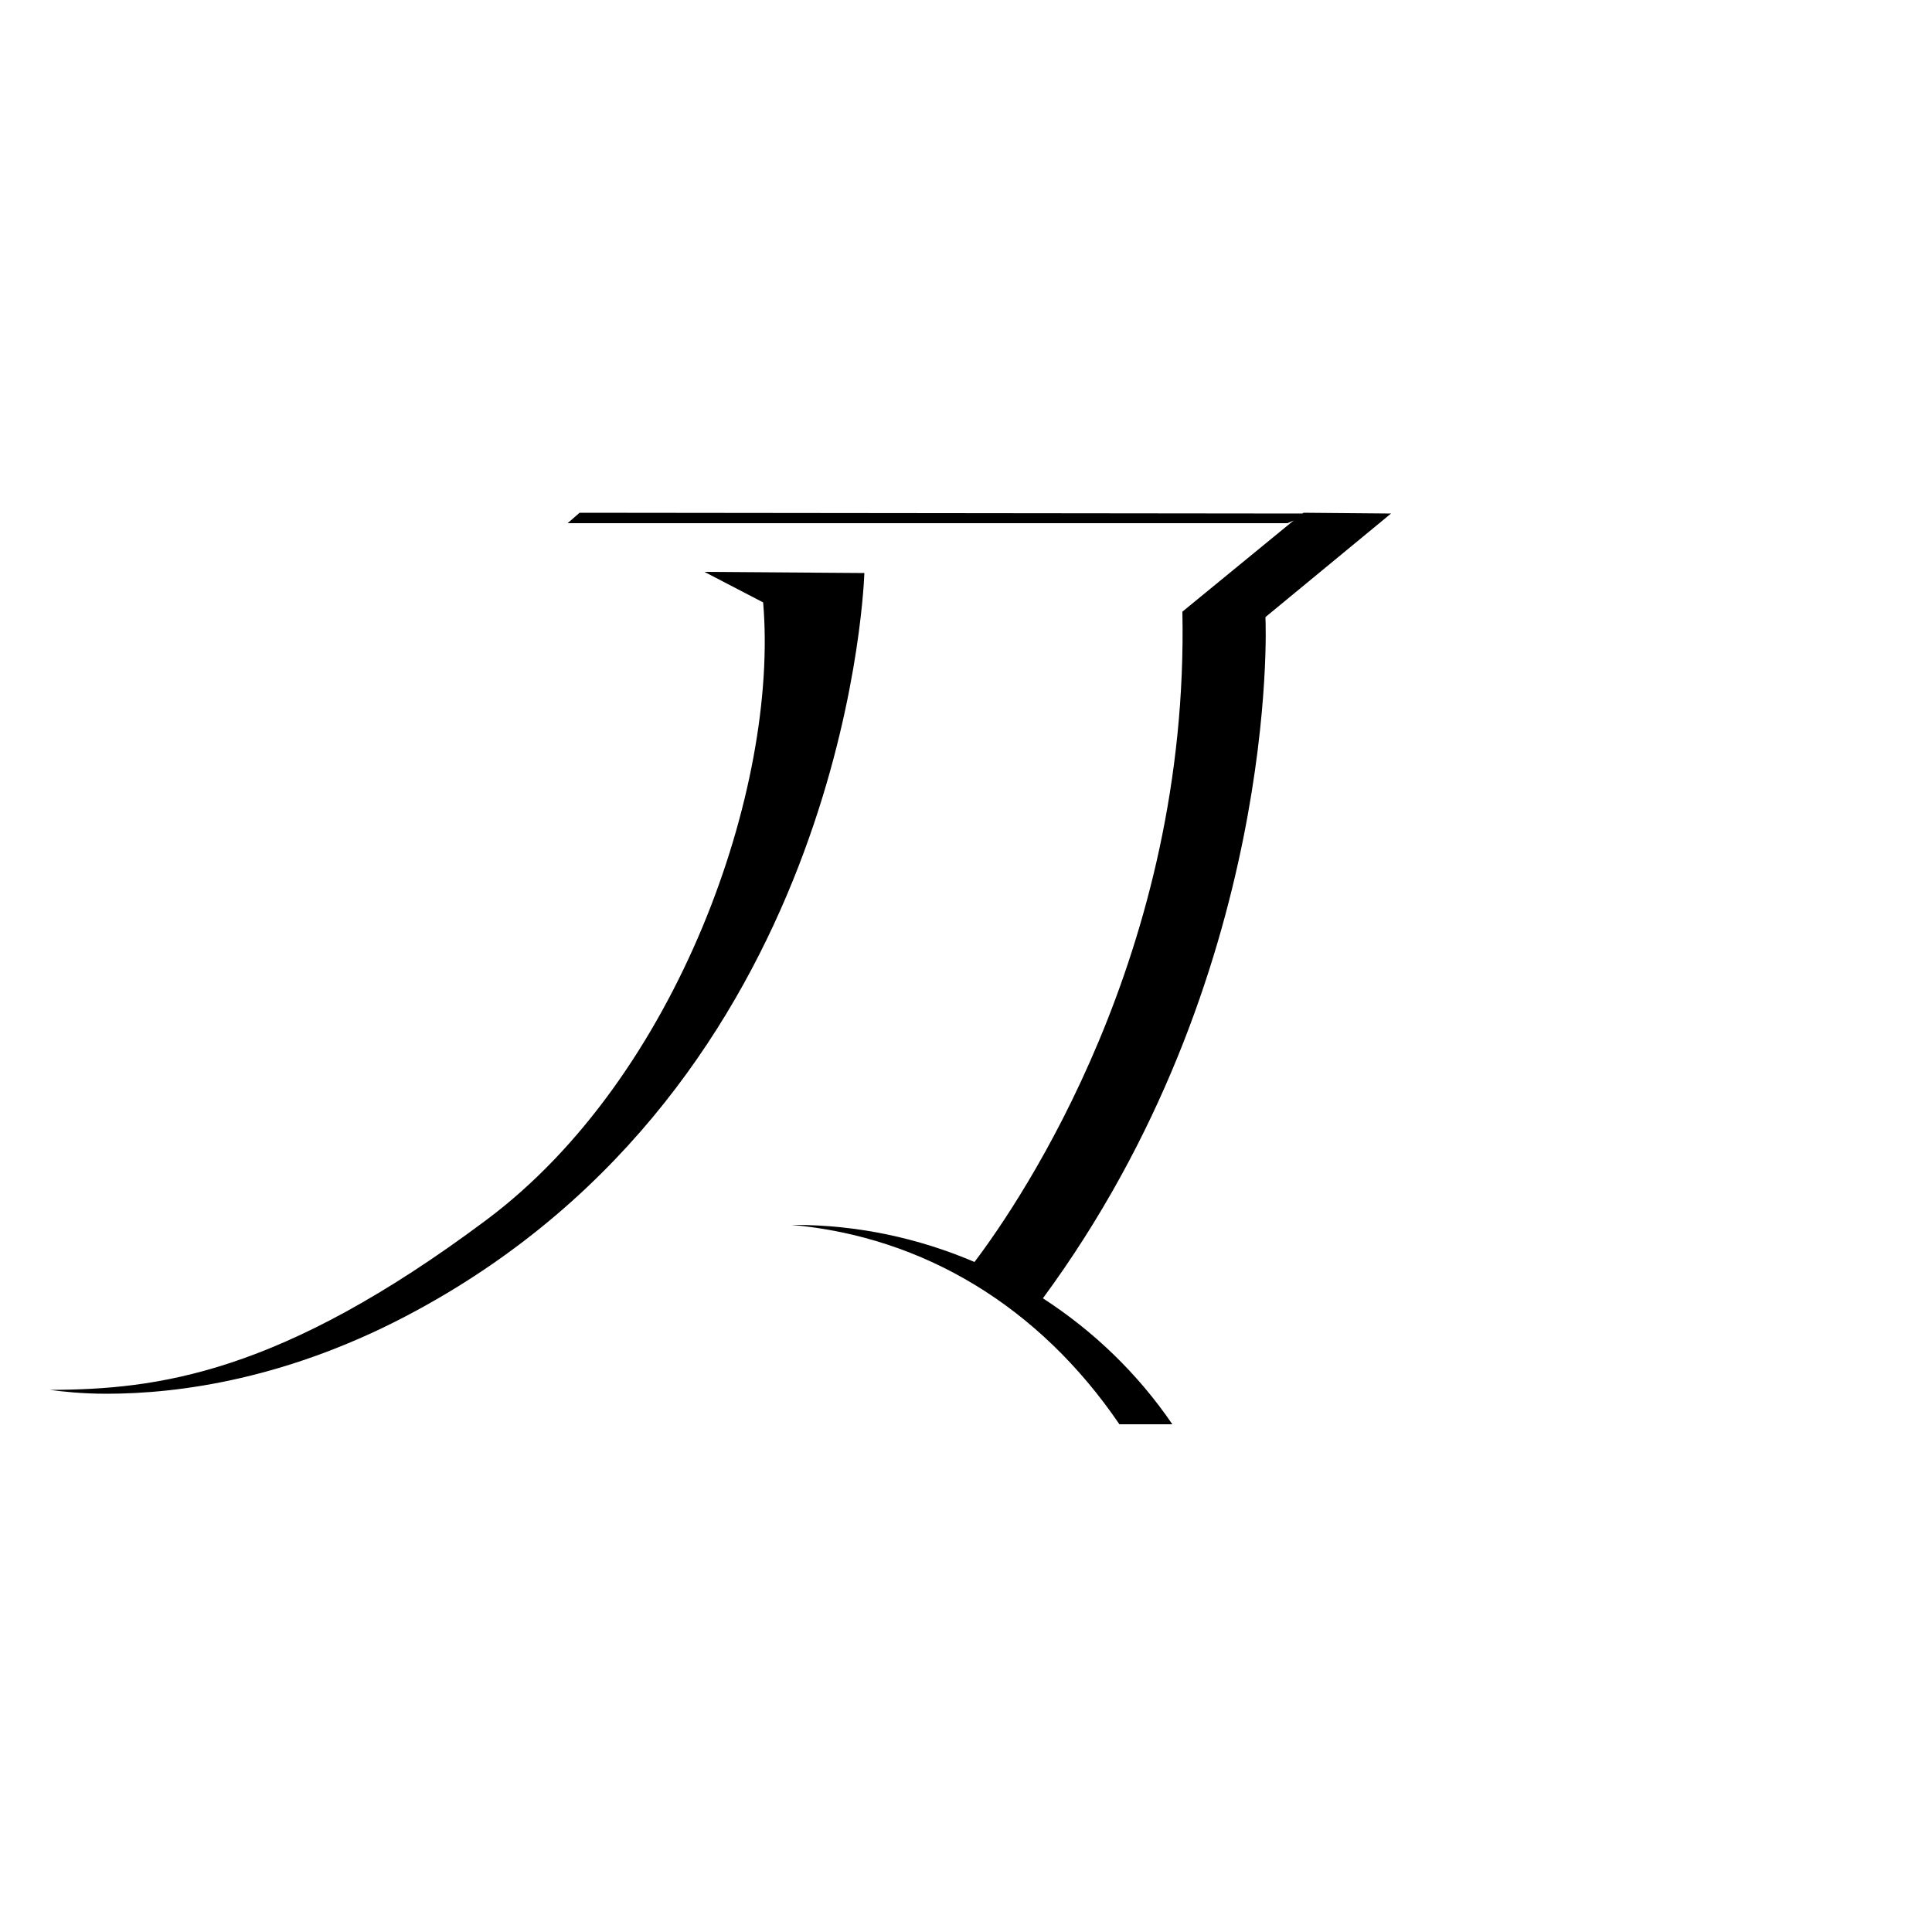 <svg xmlns="http://www.w3.org/2000/svg" viewBox="0 0 500 500">
  <path d="M327.5 160.1v-.4l32.5-26.8-22.7-.2-.2.2-187.1-.2-3.1 2.7h186.3l1.6-.7-28.8 23.6c1.8 88-41.4 151.9-53.8 168.3-14.5-6.2-30.3-9.6-46.6-9.6h-.7c34.2 3.1 64.1 21.2 84.8 51.6h13.7c-9-13.2-20.5-24.2-33.5-32.6 61.3-83.3 57.7-175 57.6-175.9z"/>
  <path d="M182.3 148l15.2 7.9c4.1 48.1-22.2 122.9-71.6 159.8-53.5 40-85.2 43.9-113 44 3 .4 8.1 1 14.7 1 18.5 0 47.4-3.7 80.3-21.6C217 279.9 223.4 155.9 223.7 148.3l-41.4-.3z"/>
</svg>
